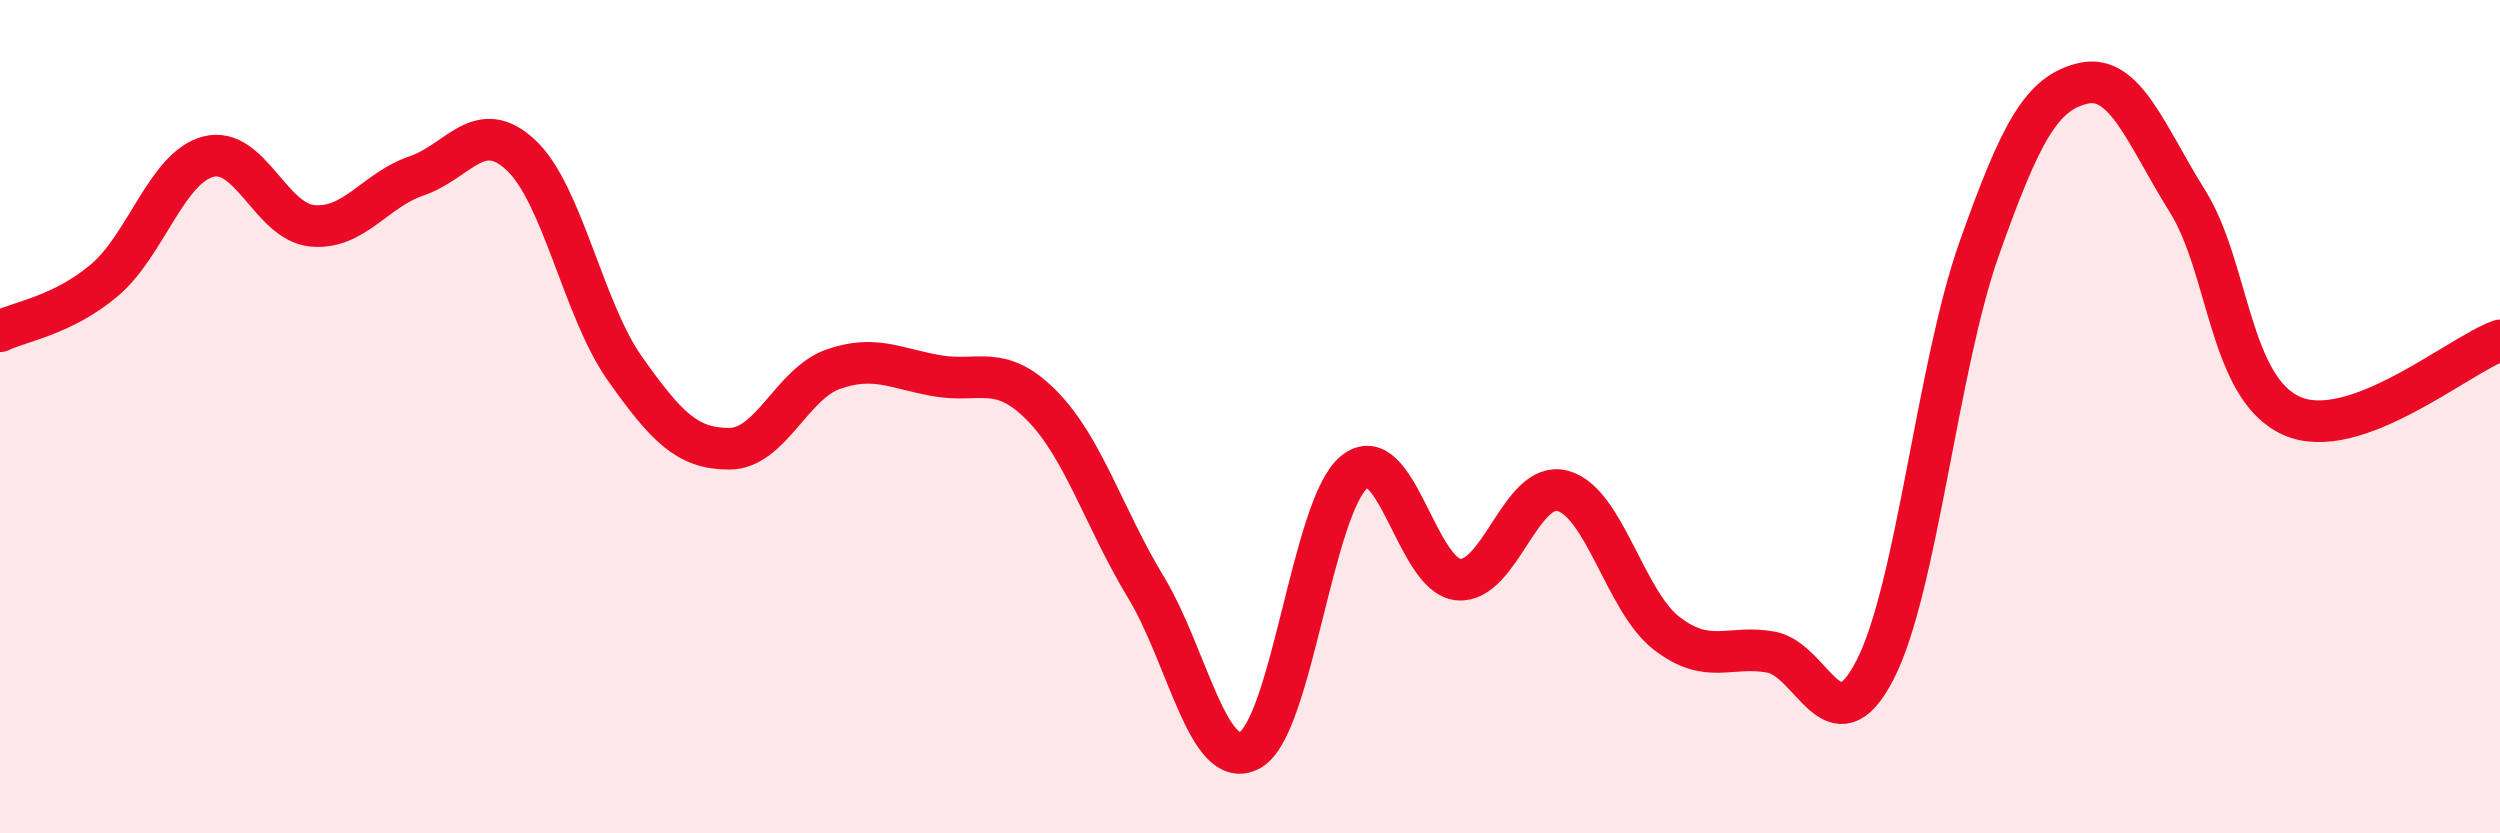 
    <svg width="60" height="20" viewBox="0 0 60 20" xmlns="http://www.w3.org/2000/svg">
      <path
        d="M 0,7.95 C 0.5,7.71 1.5,7.57 2.5,6.73 C 3.5,5.89 4,4.02 5,3.76 C 6,3.5 6.5,5.33 7.5,5.42 C 8.5,5.51 9,4.56 10,4.22 C 11,3.88 11.5,2.79 12.5,3.72 C 13.5,4.65 14,7.44 15,8.85 C 16,10.26 16.5,10.77 17.5,10.77 C 18.5,10.77 19,9.21 20,8.86 C 21,8.51 21.5,8.85 22.5,9.02 C 23.5,9.19 24,8.72 25,9.73 C 26,10.74 26.5,12.44 27.5,14.09 C 28.5,15.74 29,18.55 30,18 C 31,17.45 31.5,12.15 32.5,11.33 C 33.5,10.51 34,13.82 35,13.91 C 36,14 36.5,11.52 37.5,11.78 C 38.5,12.04 39,14.43 40,15.2 C 41,15.97 41.5,15.47 42.5,15.65 C 43.5,15.83 44,18.02 45,16.08 C 46,14.14 46.5,8.79 47.5,5.97 C 48.5,3.15 49,2.23 50,2 C 51,1.77 51.5,3.23 52.5,4.83 C 53.5,6.43 53.5,9.31 55,9.98 C 56.5,10.65 59,8.53 60,8.17L60 20L0 20Z"
        fill="#EB0A25"
        opacity="0.1"
        stroke-linecap="round"
        stroke-linejoin="round"
      />
      <path
        d="M 0,7.95 C 0.5,7.71 1.5,7.57 2.5,6.73 C 3.5,5.89 4,4.02 5,3.76 C 6,3.5 6.5,5.33 7.5,5.42 C 8.5,5.51 9,4.56 10,4.22 C 11,3.88 11.5,2.79 12.5,3.72 C 13.5,4.65 14,7.44 15,8.85 C 16,10.26 16.5,10.77 17.5,10.77 C 18.5,10.77 19,9.21 20,8.86 C 21,8.51 21.5,8.85 22.5,9.02 C 23.5,9.19 24,8.72 25,9.73 C 26,10.74 26.5,12.44 27.5,14.09 C 28.5,15.74 29,18.55 30,18 C 31,17.45 31.5,12.15 32.5,11.33 C 33.5,10.51 34,13.82 35,13.91 C 36,14 36.5,11.52 37.5,11.78 C 38.5,12.04 39,14.43 40,15.2 C 41,15.97 41.5,15.47 42.5,15.65 C 43.5,15.83 44,18.02 45,16.08 C 46,14.14 46.5,8.79 47.5,5.97 C 48.5,3.15 49,2.23 50,2 C 51,1.77 51.5,3.23 52.5,4.83 C 53.5,6.43 53.5,9.31 55,9.98 C 56.5,10.65 59,8.53 60,8.17"
        stroke="#EB0A25"
        stroke-width="1"
        fill="none"
        stroke-linecap="round"
        stroke-linejoin="round"
      />
    </svg>
  